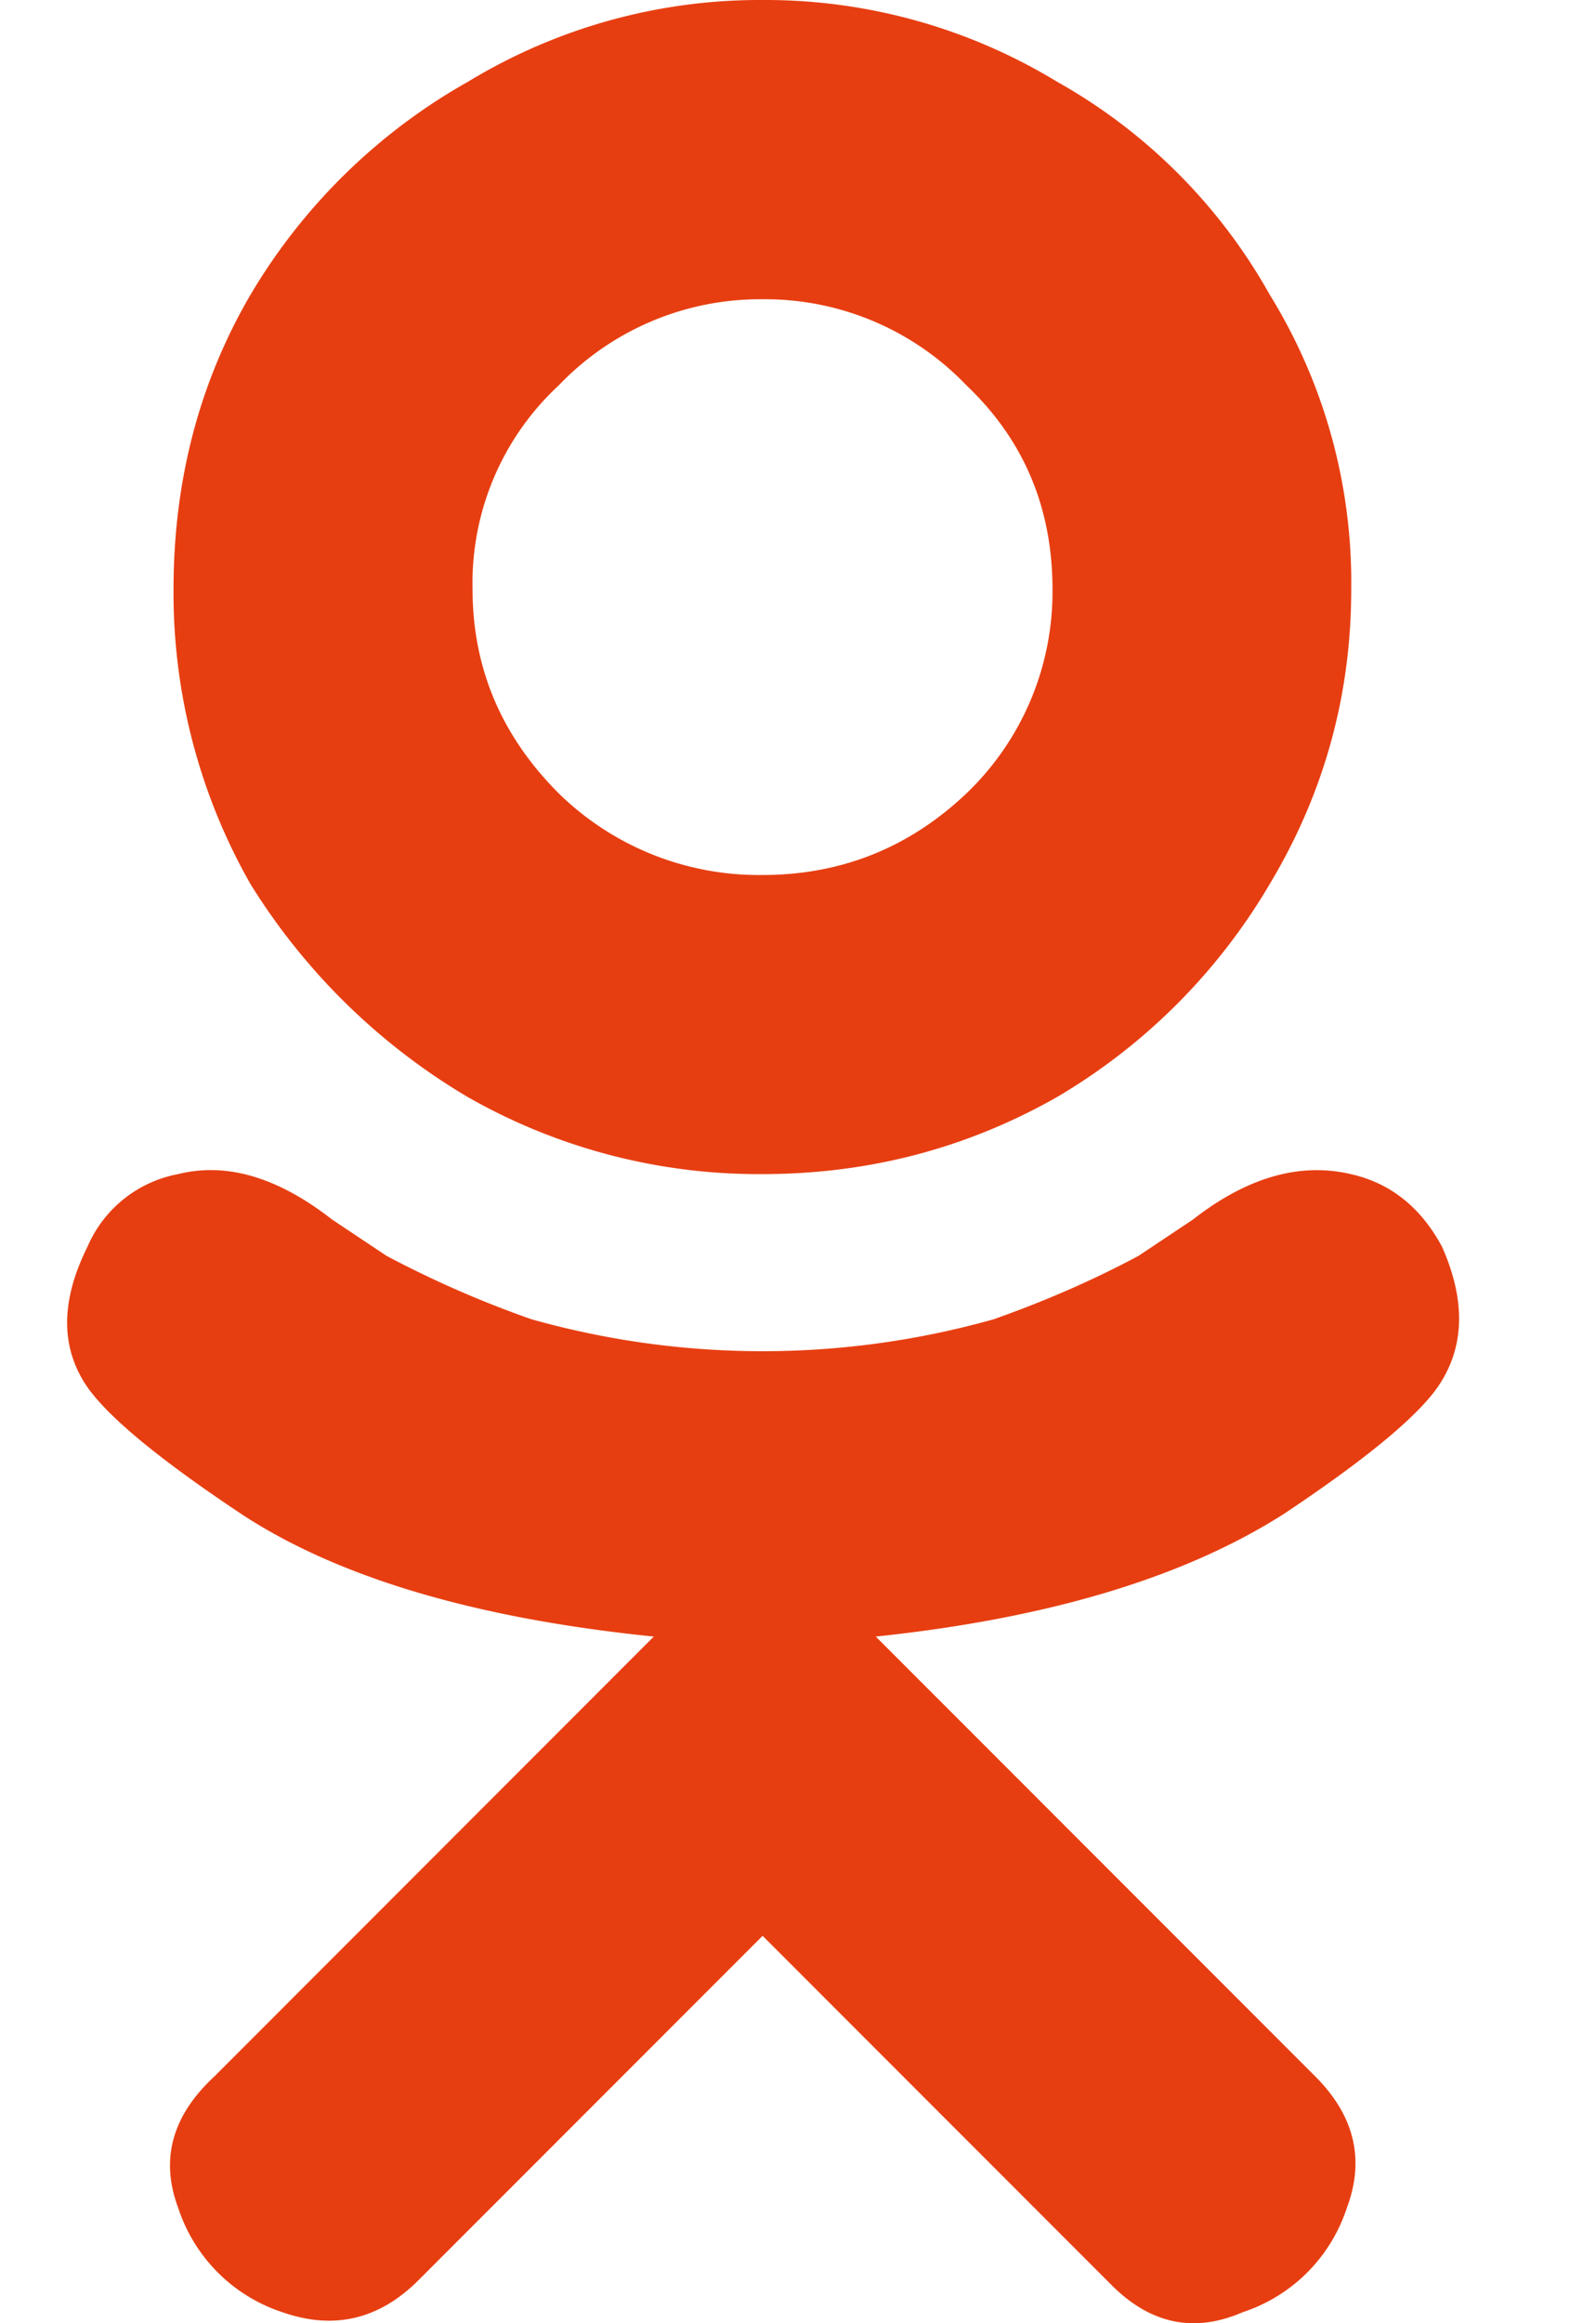 <svg width="11" height="16" viewBox="0 0 11 16" fill="none" xmlns="http://www.w3.org/2000/svg"><path d="M8.846 10.428c-.687.437-1.623.718-2.81.843L9.065 14.3c.27.27.343.572.218.905a1.123 1.123 0 01-.718.719c-.333.145-.635.083-.905-.188l-2.404-2.404-2.373 2.373c-.271.27-.583.343-.937.219a1.123 1.123 0 01-.718-.719c-.125-.333-.042-.635.25-.905l3.028-3.029c-1.228-.125-2.175-.406-2.841-.843-.562-.374-.916-.666-1.062-.874-.187-.27-.187-.593 0-.968a.85.85 0 01.625-.5c.333-.083.687.021 1.061.313l.375.25a7.24 7.24 0 001 .437 5.878 5.878 0 003.184 0c.354-.125.687-.27.999-.437l.375-.25c.374-.292.739-.396 1.092-.312.271.062.48.229.625.5.166.374.156.697-.031.967-.146.208-.5.5-1.062.874zm-7.65-6.37c0-.748.178-1.425.531-2.029a4.053 4.053 0 011.5-1.467A3.874 3.874 0 015.255 0a3.87 3.87 0 012.029.562 3.823 3.823 0 011.467 1.467 3.77 3.77 0 01.562 2.03c0 .728-.187 1.405-.562 2.03a4.13 4.13 0 01-1.467 1.467c-.624.354-1.3.53-2.03.53a4.048 4.048 0 01-2.029-.53 4.397 4.397 0 01-1.499-1.468 4.048 4.048 0 01-.53-2.03zm2.061 0c0 .542.198 1.01.594 1.406a1.97 1.97 0 001.405.562c.54 0 1.01-.187 1.405-.562a1.92 1.92 0 00.593-1.405c0-.562-.198-1.03-.593-1.405a1.92 1.92 0 00-1.405-.593 1.92 1.92 0 00-1.405.593 1.855 1.855 0 00-.594 1.405z" fill="#E73E11"/></svg>